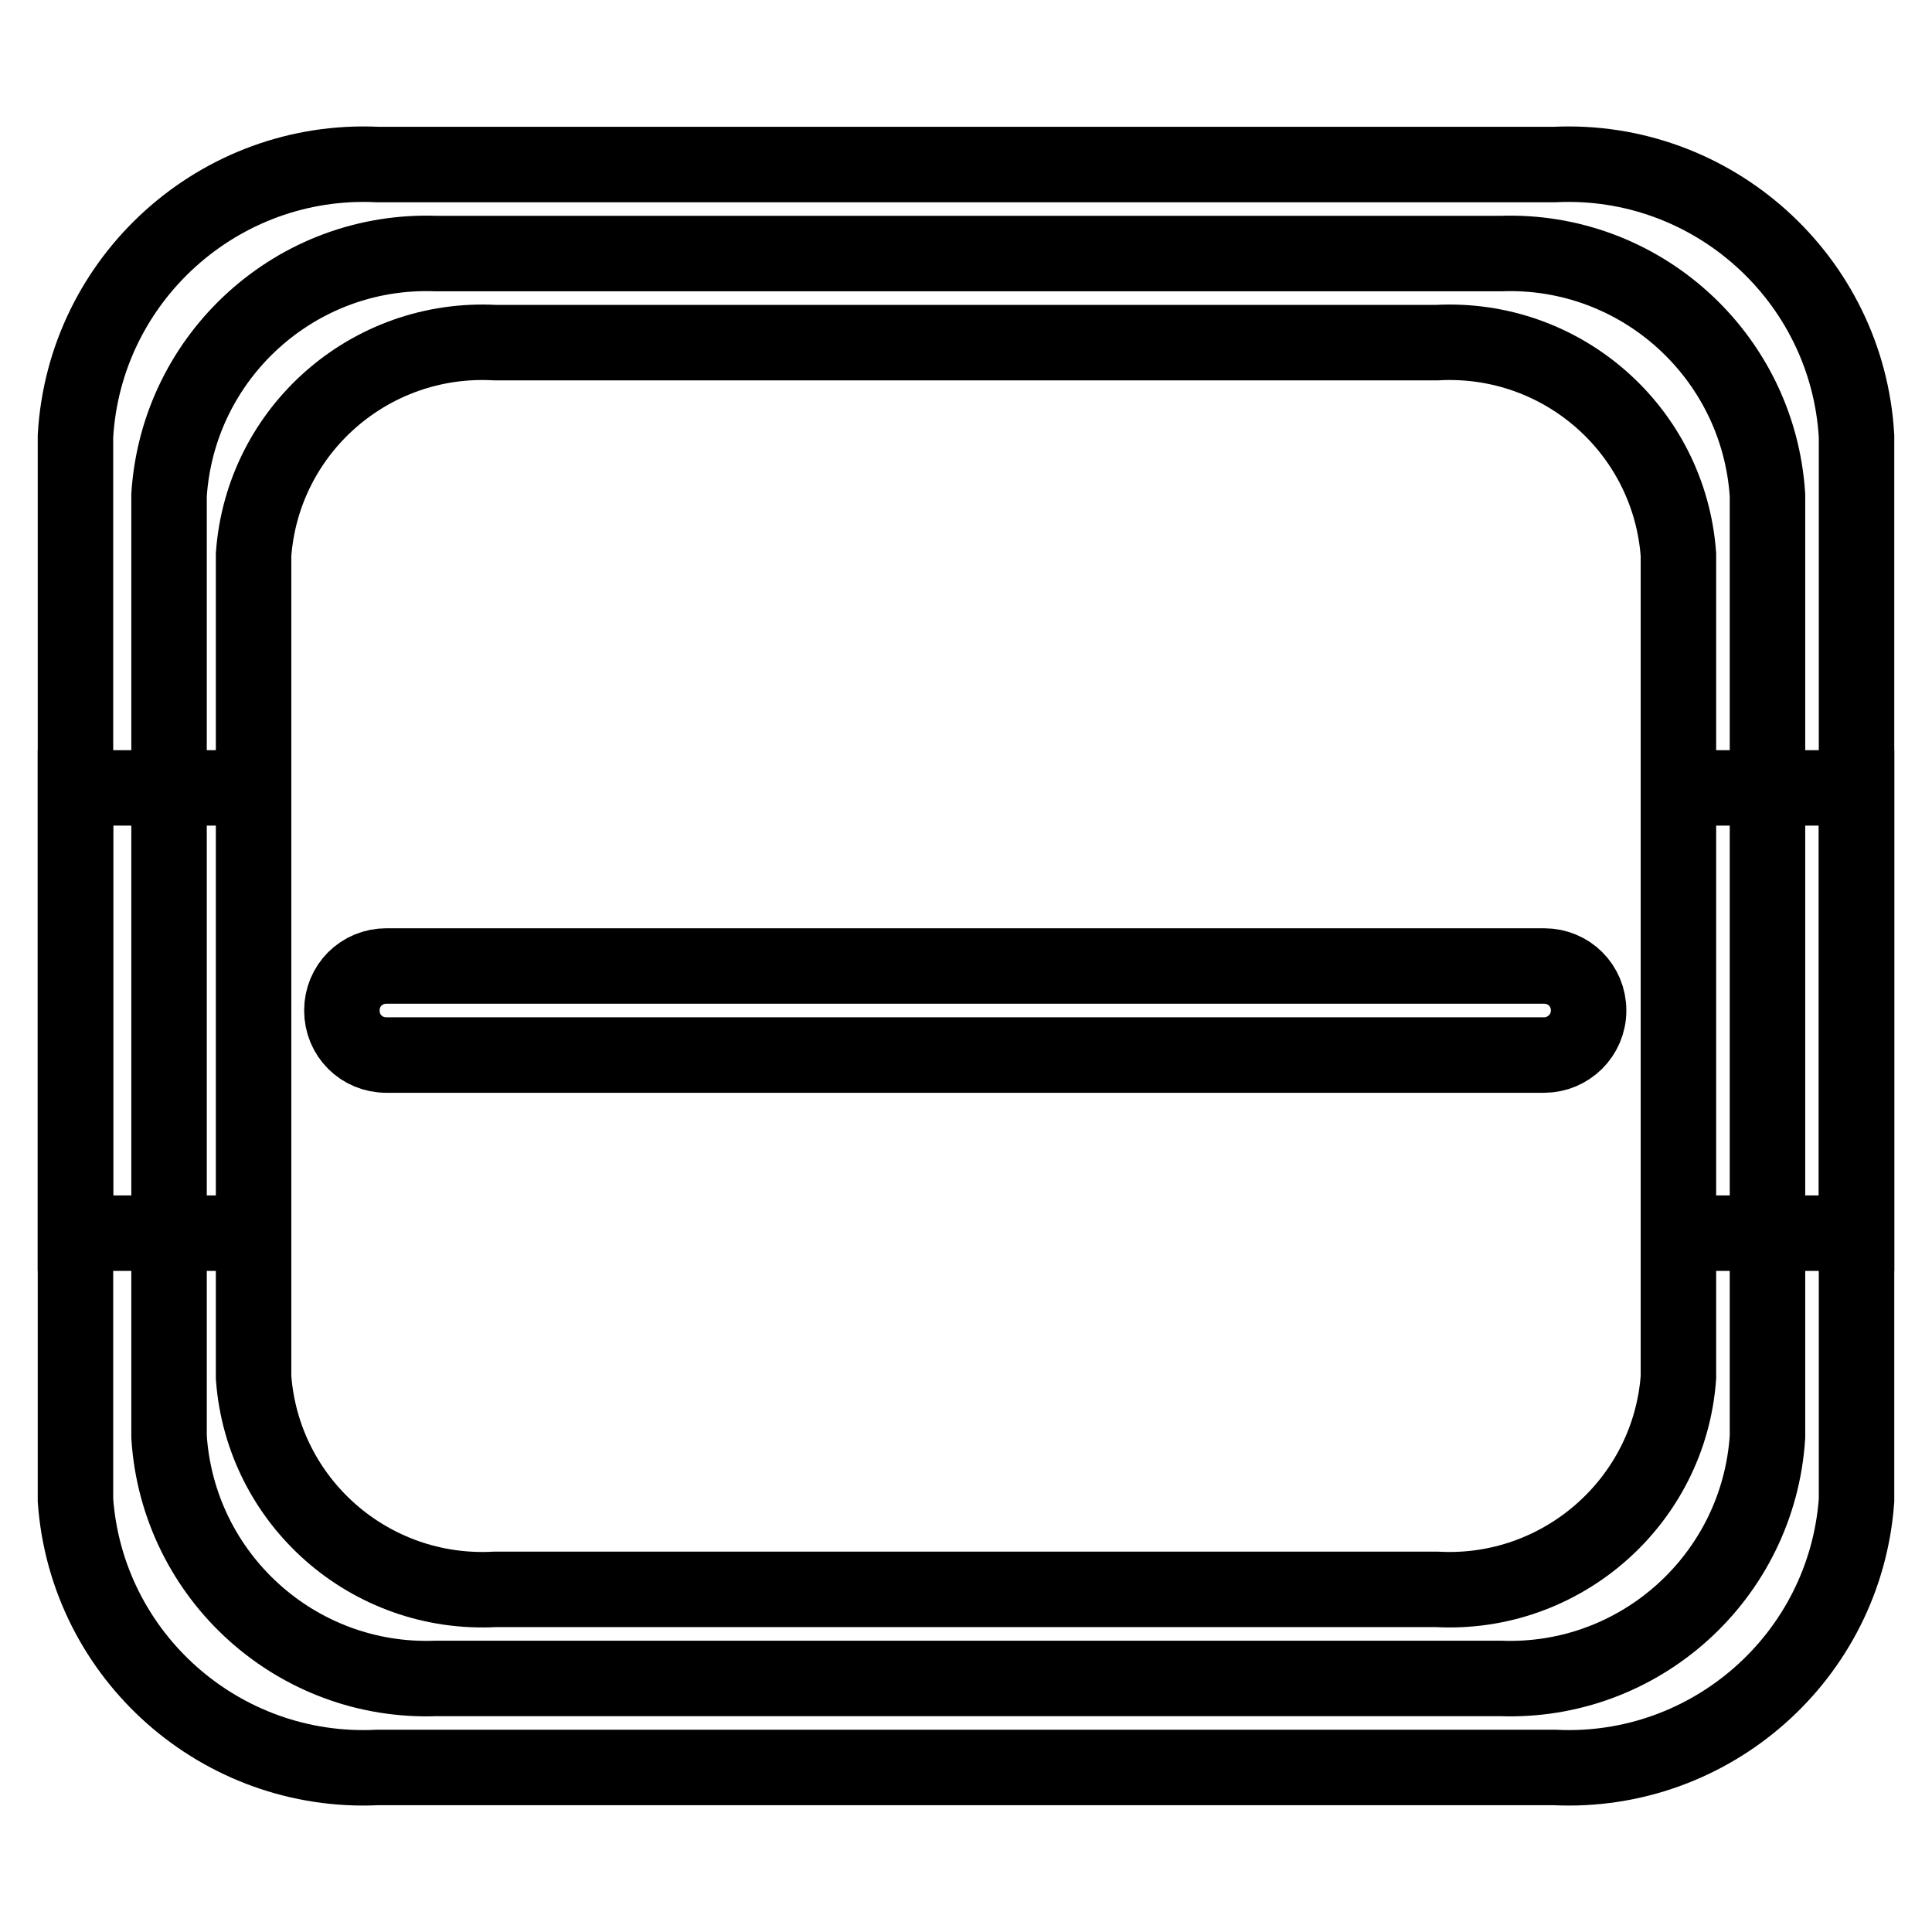 <?xml version="1.0" encoding="utf-8"?>
<!-- Svg Vector Icons : http://www.onlinewebfonts.com/icon -->
<!DOCTYPE svg PUBLIC "-//W3C//DTD SVG 1.1//EN" "http://www.w3.org/Graphics/SVG/1.1/DTD/svg11.dtd">
<svg version="1.1" xmlns="http://www.w3.org/2000/svg" xmlns:xlink="http://www.w3.org/1999/xlink" x="0px" y="0px" viewBox="0 0 256 256" enable-background="new 0 0 256 256" xml:space="preserve">
<g> <path stroke-width="10" fill-opacity="0" stroke="#000000"  d="M206,21.8H50c-20.9-1-38.8,15.1-40,36v141c1.5,20.7,19.3,36.4,40,35.4h156c20.7,1,38.5-14.7,40-35.4v-141 C244.8,36.9,226.9,20.8,206,21.8z M234.2,82.9v107.5c-1.2,18.5-16.9,32.7-35.4,32h-141c-18.5,0.7-34.2-13.5-35.4-32V65.6 c1.2-18.5,16.9-32.7,35.4-32h141c18.5-0.7,34.2,13.5,35.4,32V82.9z"/> <path stroke-width="10" fill-opacity="0" stroke="#000000"  d="M190.4,45.4H65.6C49,44.5,34.8,57,33.6,73.5v109c1.2,16.5,15.4,29,32,28.1h124.8 c16.5,0.9,30.8-11.6,32-28.1v-109C221.2,57,207,44.5,190.4,45.4z M204.6,139.8H51.2c-3.3,0-5.9-2.6-5.9-5.9c0-3.3,2.6-5.9,5.9-5.9 h153.4c3.3,0,5.9,2.6,5.9,5.9C210.5,137.2,207.8,139.8,204.6,139.8L204.6,139.8z M10,104.4h23.6v59H10V104.4z M222.4,104.4H246v59 h-23.6V104.4z"/></g>
</svg>